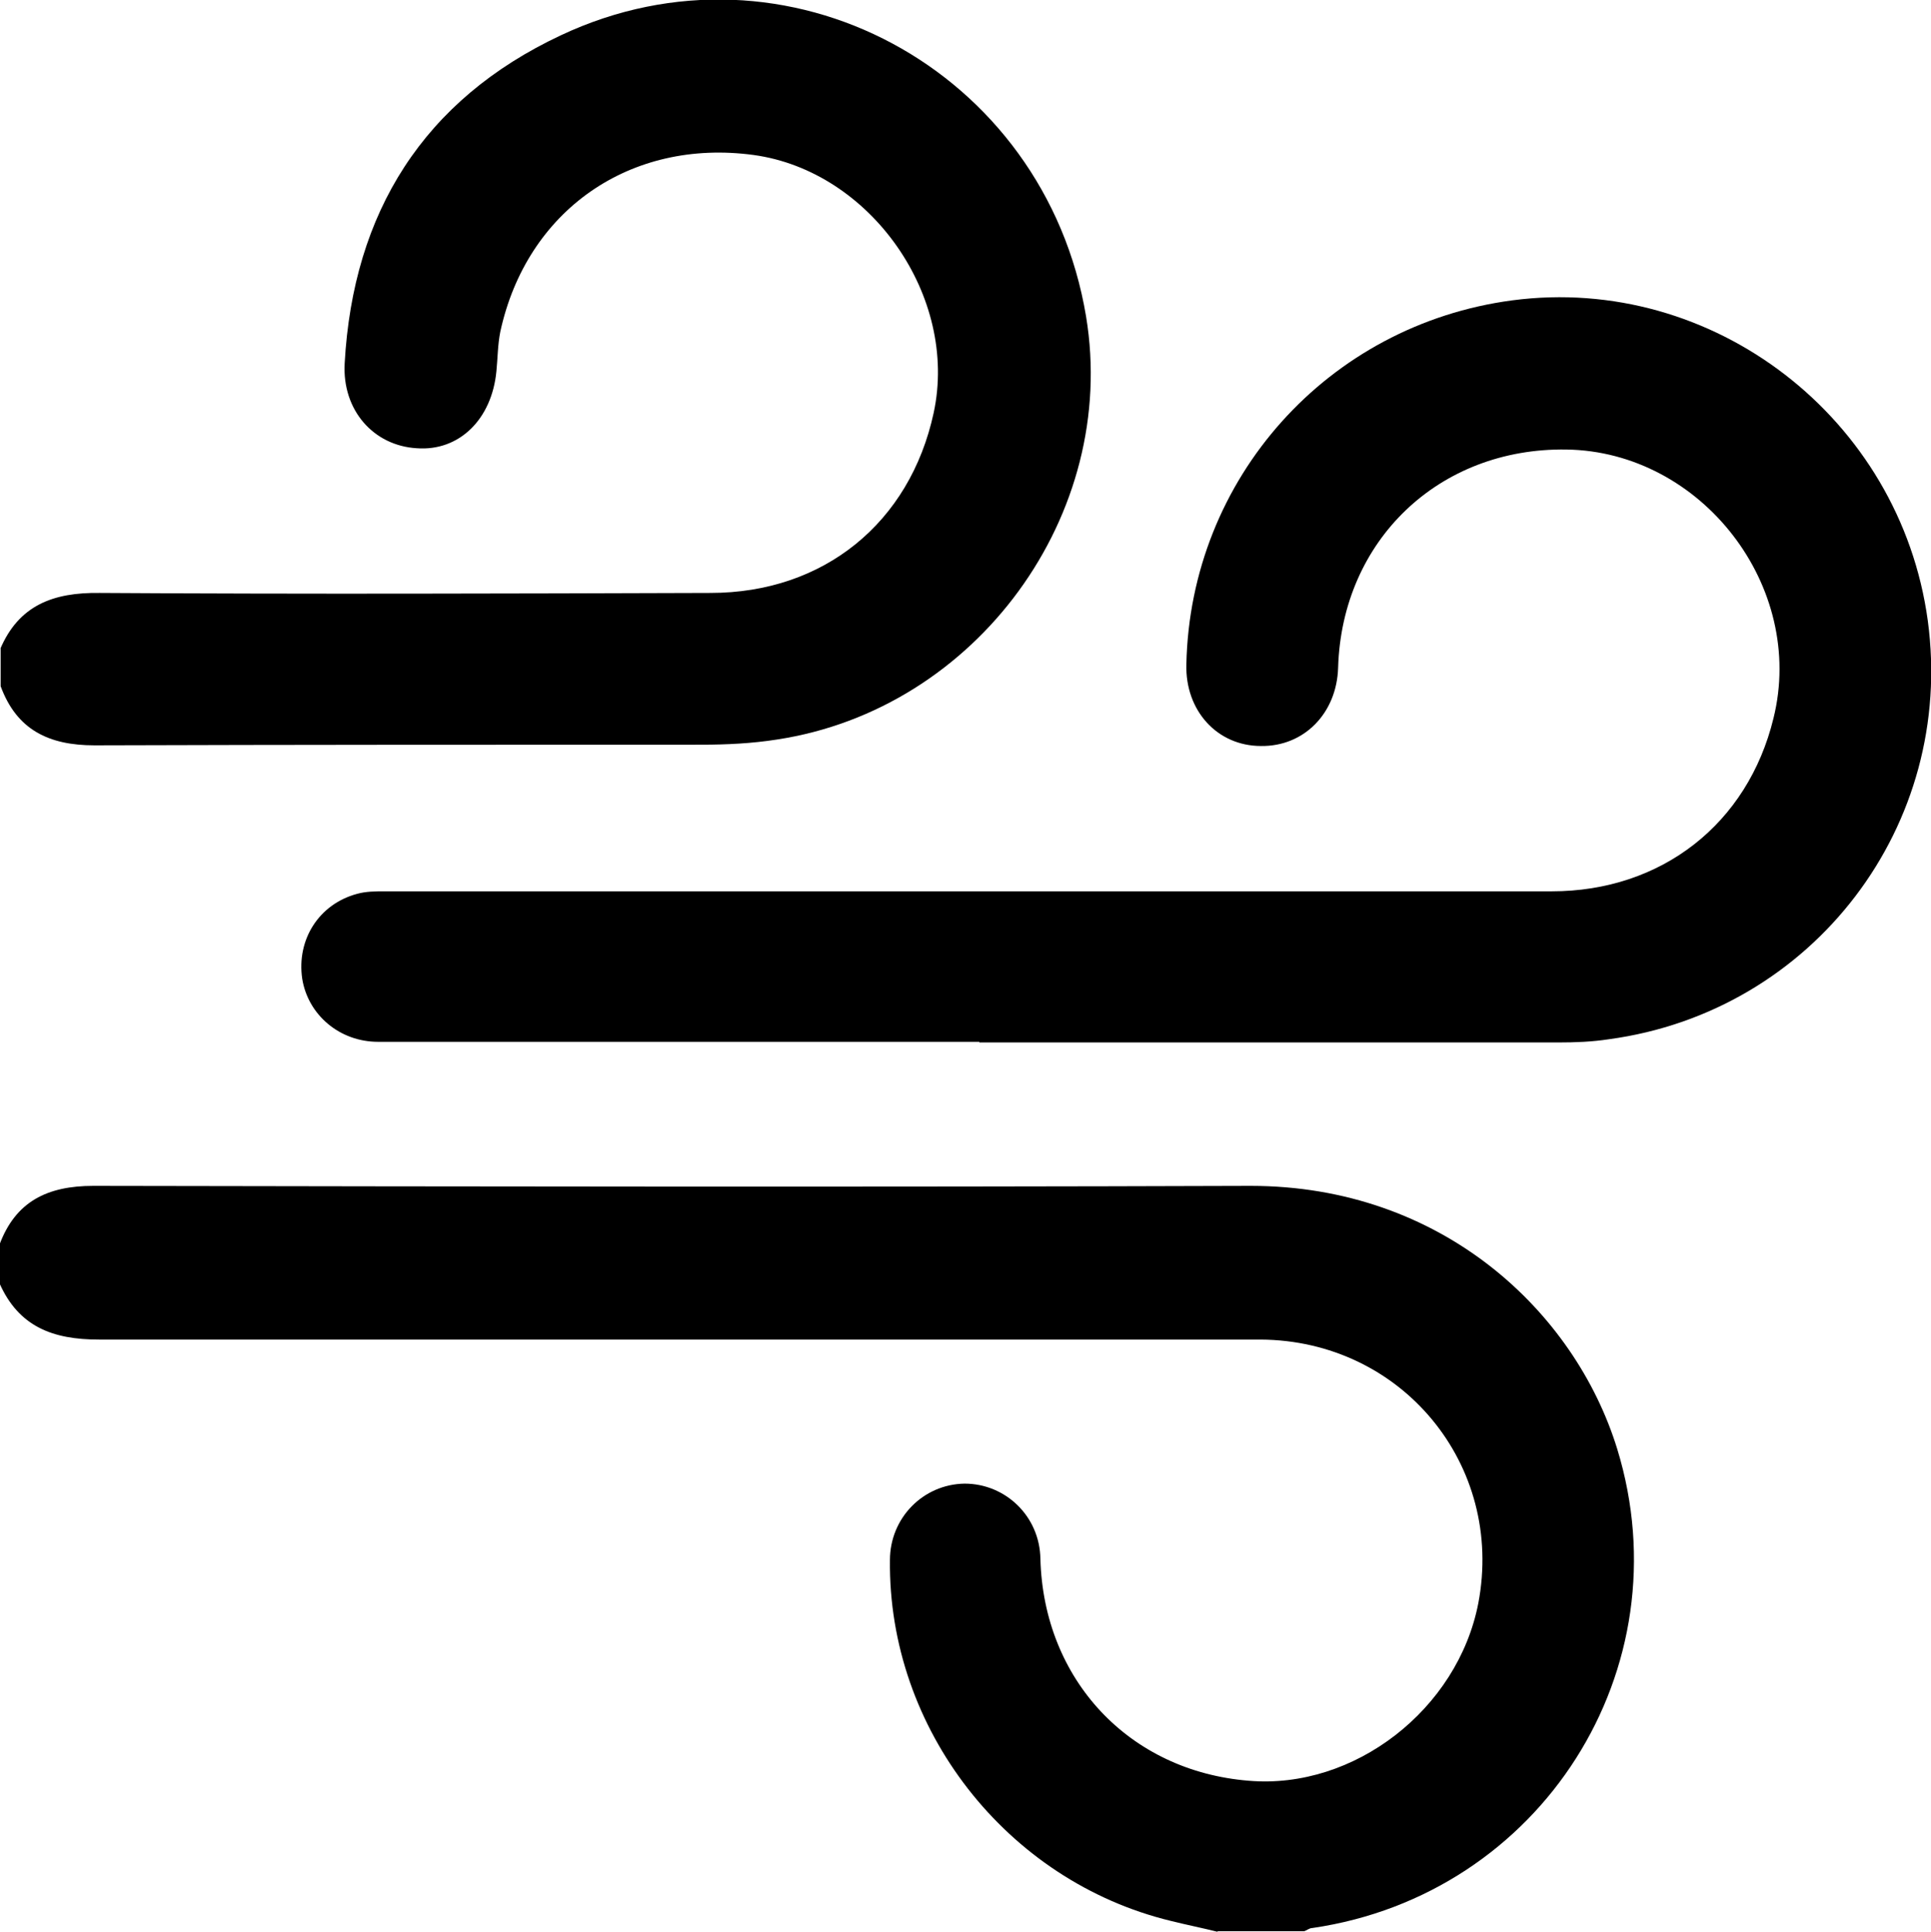 <?xml version="1.0" encoding="UTF-8"?>
<svg id="Vrstva_2" data-name="Vrstva 2" xmlns="http://www.w3.org/2000/svg" viewBox="0 0 30.03 30.04">
  <g id="Vrstva_1-2" data-name="Vrstva 1">
    <g>
      <path d="m18.94,30.04c-.24-.06-.49-.11-.73-.17-2.56-.62-4.4-2.99-4.37-5.61,0-.66.52-1.18,1.16-1.19.64,0,1.17.51,1.18,1.17.05,1.88,1.38,3.3,3.24,3.45,1.64.14,3.25-1.11,3.57-2.76.41-2.15-1.19-4.09-3.39-4.1-6.02,0-12.04,0-18.06,0-.72,0-1.25-.2-1.55-.88v-.59c.25-.68.75-.92,1.46-.92,6,.01,12,.02,18,0,2.97,0,5.04,1.95,5.7,4.09,1.05,3.42-1.18,6.93-4.74,7.45-.05,0-.09.04-.13.05h-1.35Z"/>
      <path d="m0,10.1c.29-.69.83-.89,1.55-.88,3.17.02,6.33.01,9.5,0,1.76,0,3.1-1.09,3.47-2.8.39-1.81-.98-3.76-2.8-4.01-1.92-.26-3.53.86-3.94,2.75-.04.2-.04.41-.06.61-.07.75-.58,1.25-1.24,1.2-.67-.04-1.16-.59-1.12-1.32.13-2.35,1.23-4.1,3.36-5.1,3.5-1.65,7.53.53,8.17,4.37.51,3.08-1.7,6.11-4.81,6.58-.38.06-.78.08-1.17.08-3.15,0-6.3,0-9.44.01-.71,0-1.21-.24-1.46-.92v-.59Z"/>
      <path d="m15.23,16.2c-3.12,0-6.23,0-9.35,0-.6,0-1.09-.42-1.18-.98-.09-.61.26-1.16.85-1.32.14-.04.29-.04.43-.04,6.05,0,12.1,0,18.15,0,1.71,0,3.05-1.05,3.45-2.69.51-2.05-1.12-4.15-3.22-4.18-1.98-.03-3.49,1.41-3.55,3.39-.02.71-.53,1.23-1.2,1.22-.68,0-1.18-.55-1.16-1.27.06-2.89,2.2-5.28,5.07-5.66,3.12-.41,6.03,1.83,6.46,4.98.43,3.18-1.78,6.08-4.96,6.51-.26.04-.52.05-.79.05-3,0-6,0-9,0Z"/>
    </g>
  </g>
</svg>